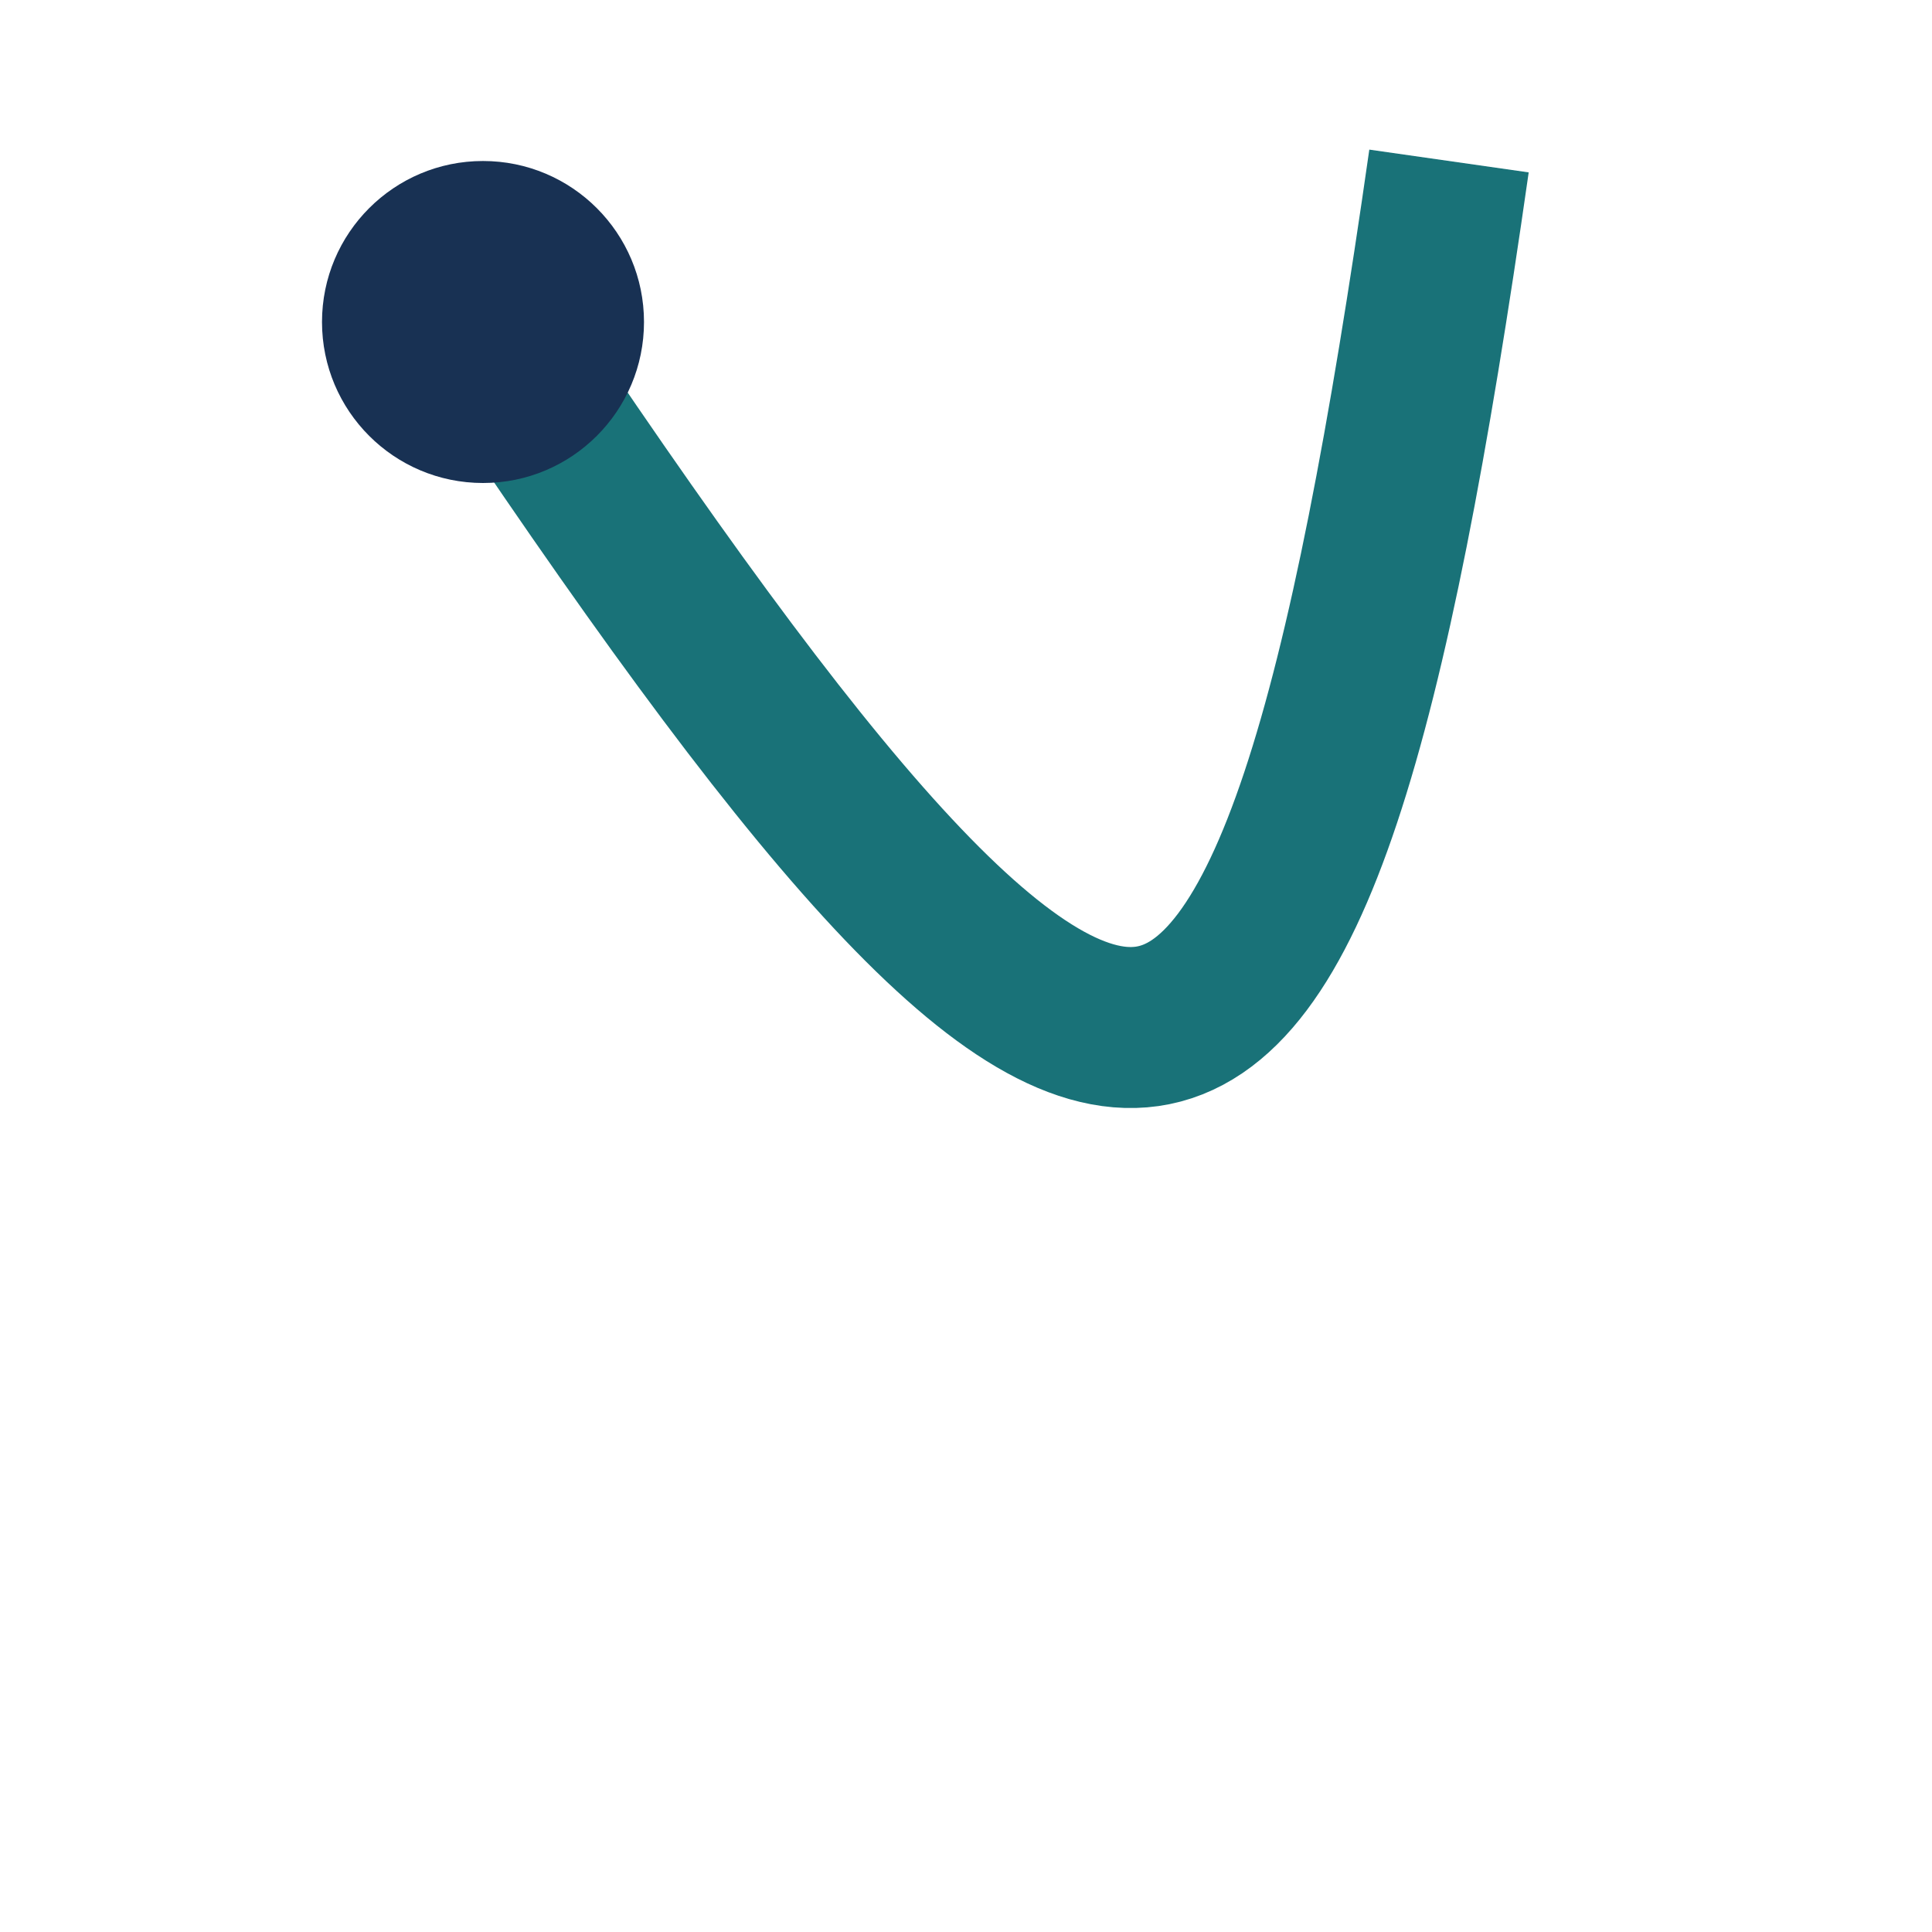 <?xml version="1.0" encoding="UTF-8"?>
<svg xmlns="http://www.w3.org/2000/svg" width="24" height="24" viewBox="0 0 24 24"><path d="M6 4c8 12 10 12 12-2" stroke="#197278" stroke-width="2" fill="none"/><circle cx="6" cy="4" r="2" fill="#183153"/></svg>
